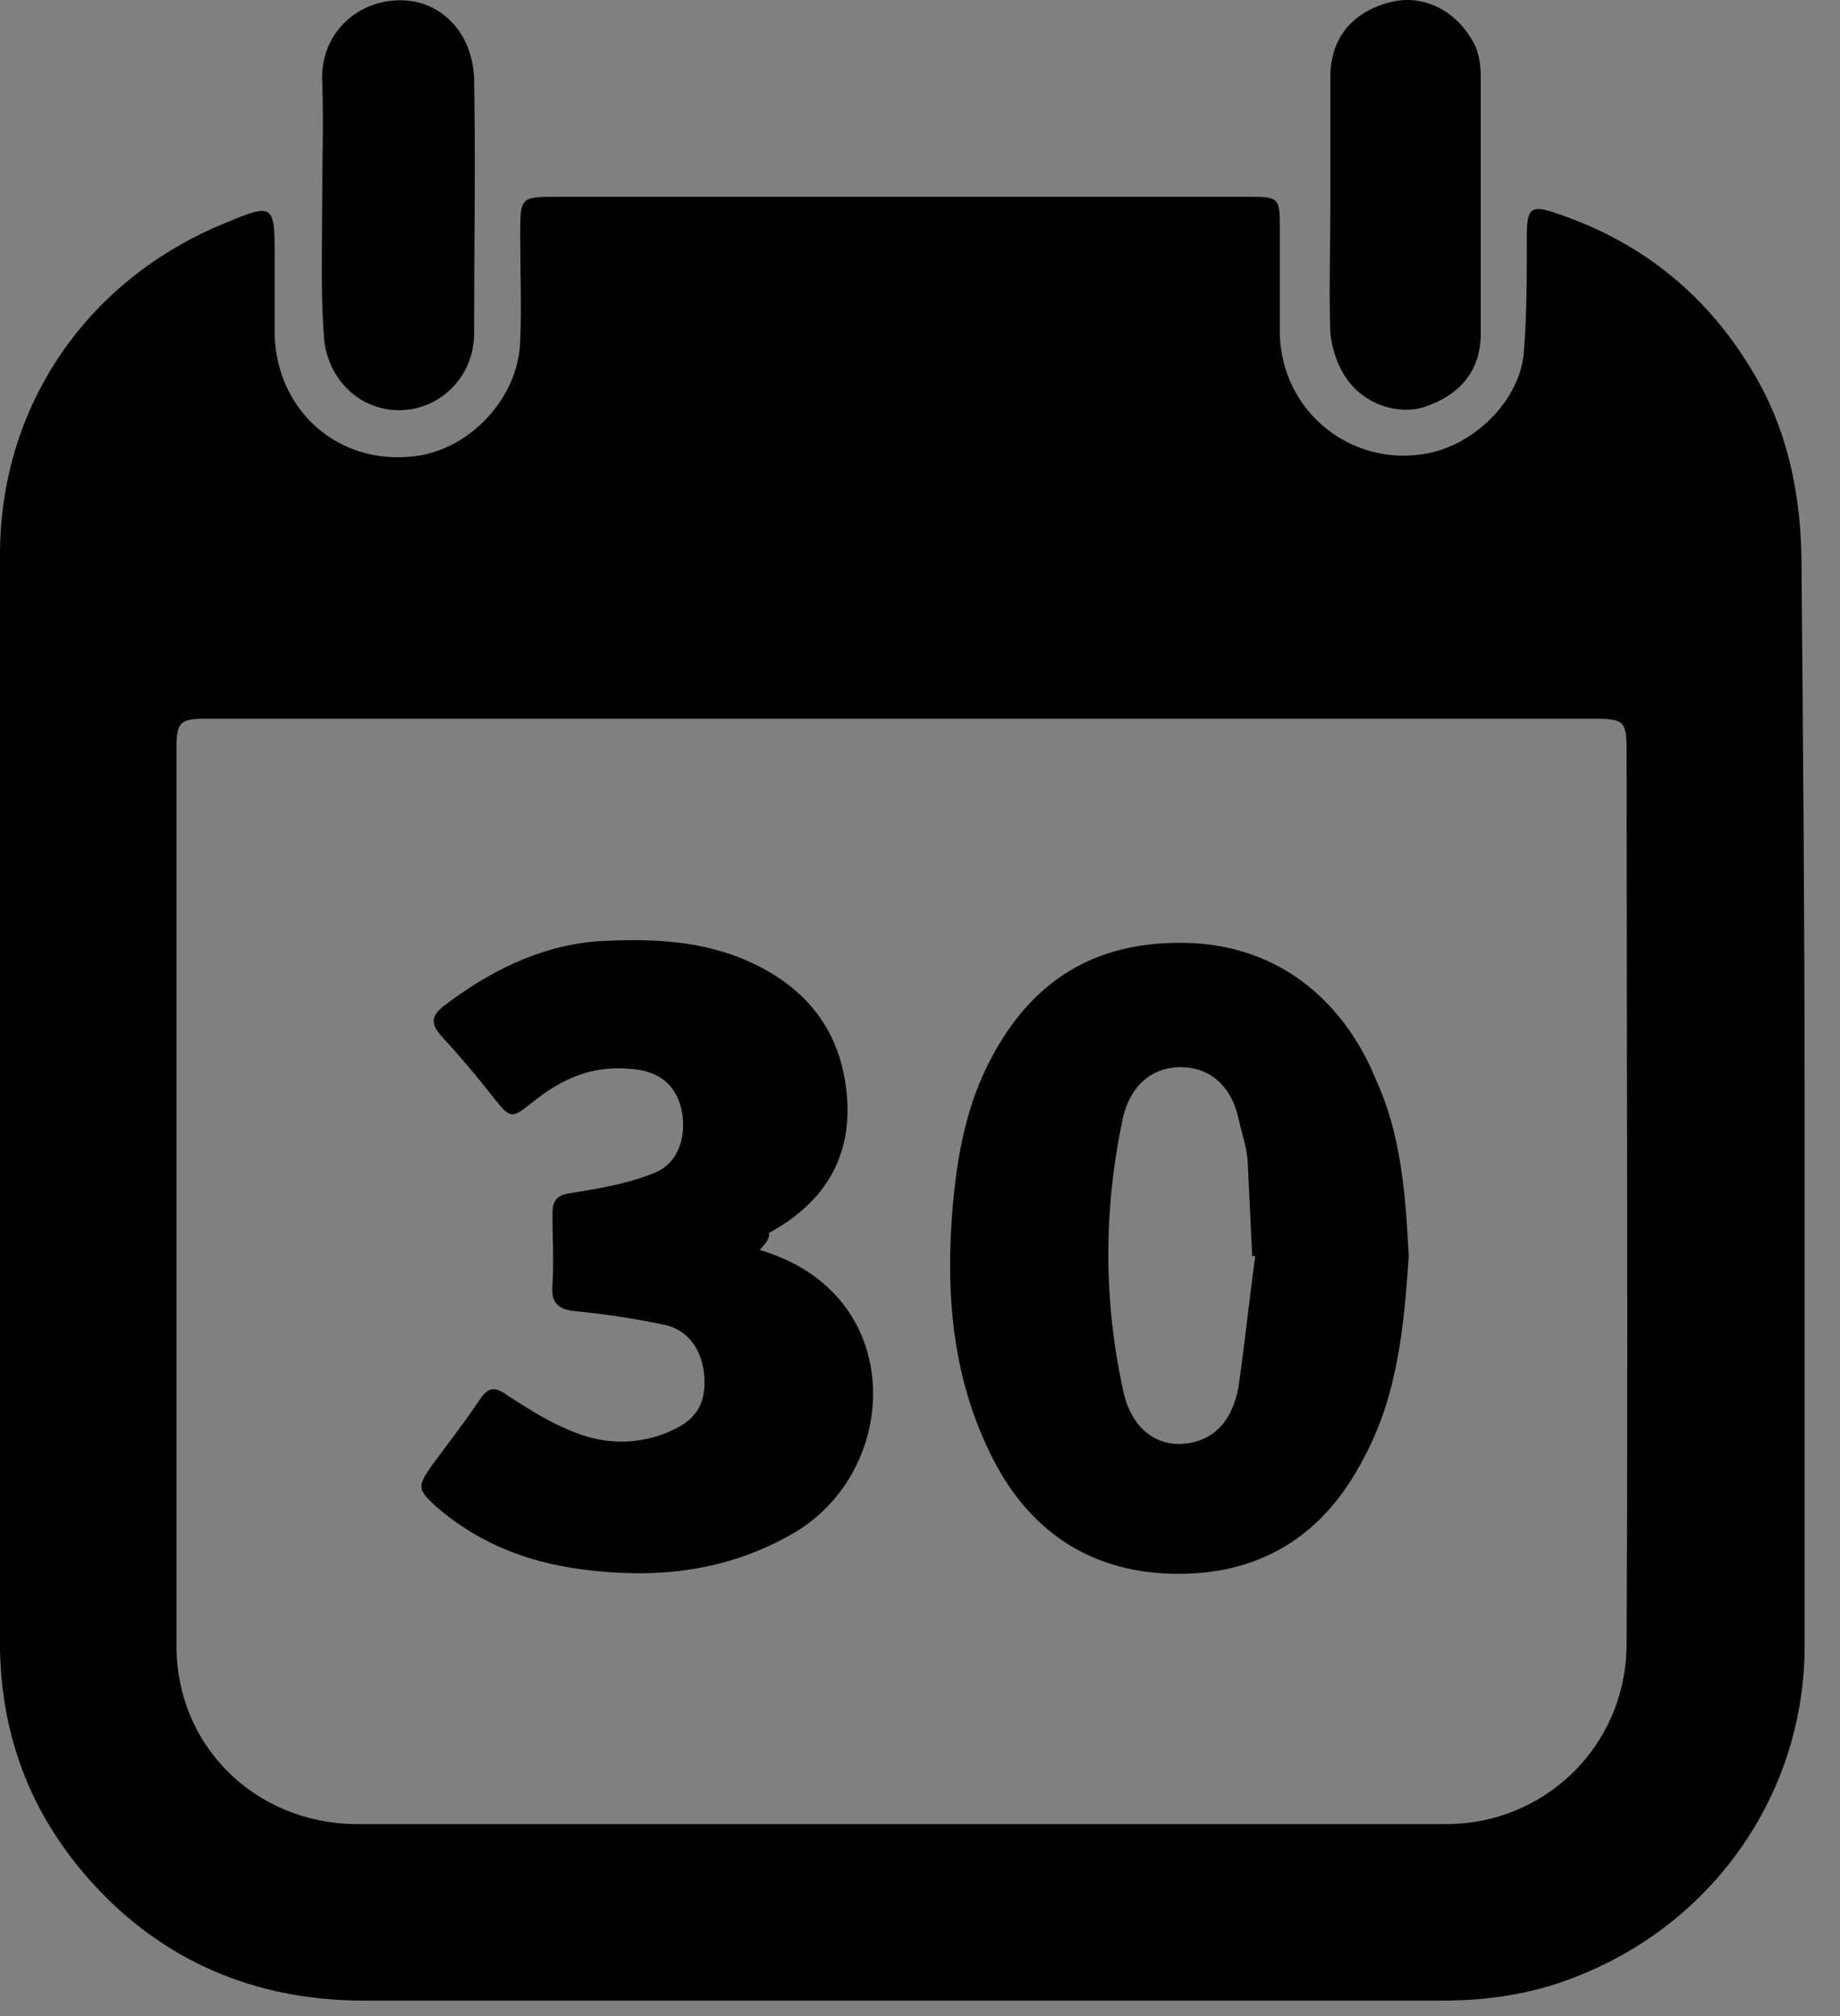<svg width="42" height="46" viewBox="0 0 42 46" fill="none" xmlns="http://www.w3.org/2000/svg">
<rect x="0" y="0" width="42" height="46" fill="#808080" stroke="none"/>
<path d="M41.192 25.051C41.192 29.22 41.192 33.388 41.192 37.556C41.192 40.849 39.196 43.756 36.183 45.017C35.132 45.472 34.047 45.647 32.926 45.647C24.729 45.647 16.498 45.647 8.301 45.647C5.815 45.647 3.678 44.736 2.032 42.88C0.701 41.374 0.035 39.623 0 37.626C0 29.29 0 20.988 0 12.652C0 9.289 1.962 6.382 5.149 5.086C6.235 4.63 6.27 4.665 6.27 5.821C6.27 6.452 6.27 7.047 6.27 7.678C6.34 9.394 7.741 10.62 9.457 10.41C10.718 10.27 11.839 9.079 11.874 7.783C11.909 6.977 11.874 6.172 11.874 5.366C11.874 4.49 11.874 4.49 12.75 4.49C15.902 4.49 19.02 4.49 22.172 4.49C24.309 4.49 26.446 4.49 28.547 4.49C29.178 4.49 29.213 4.525 29.213 5.156C29.213 5.961 29.213 6.802 29.213 7.608C29.248 9.394 30.859 10.69 32.61 10.34C33.661 10.13 34.677 9.149 34.782 8.063C34.852 7.187 34.852 6.277 34.852 5.366C34.852 4.735 34.957 4.665 35.553 4.876C37.514 5.541 39.02 6.767 40.071 8.588C40.842 9.919 41.122 11.391 41.122 12.932C41.157 17.03 41.192 21.023 41.192 25.051ZM20.596 16.399C20.596 16.364 20.596 16.364 20.596 16.399C19.965 16.399 19.335 16.399 18.705 16.399C14.046 16.399 9.352 16.399 4.694 16.399C4.133 16.399 4.028 16.47 4.028 17.03C4.028 23.86 4.028 30.726 4.028 37.556C4.028 39.833 5.815 41.584 8.091 41.619C16.393 41.619 24.729 41.619 33.031 41.619C35.202 41.619 37.094 39.903 37.129 37.556C37.164 30.726 37.129 23.93 37.129 17.1C37.129 16.47 37.059 16.399 36.428 16.399C31.139 16.399 25.85 16.399 20.596 16.399ZM20.071 9.849C20.036 9.534 20.036 9.219 20.036 8.939C20.036 7.958 20.036 7.958 19.055 8.028H19.02C18.915 8.133 18.669 8.273 18.669 8.378C18.669 9.464 18.669 10.585 18.74 11.671C18.775 12.021 18.985 12.441 19.23 12.722C19.86 13.492 20.771 13.457 21.612 13.247C22.382 13.072 22.838 12.406 22.873 11.671C22.978 10.55 22.943 9.429 22.943 8.343C22.943 8.238 22.768 8.098 22.628 8.028C22.488 7.958 22.347 8.028 22.207 7.993C21.787 7.958 21.647 8.098 21.647 8.553C21.682 9.499 21.647 10.445 21.612 11.356C21.577 11.846 21.227 12.161 20.841 12.161C20.421 12.161 20.106 11.811 20.071 11.356C20.071 10.865 20.071 10.375 20.071 9.849ZM24.134 10.585C24.134 11.32 24.134 12.056 24.134 12.792C24.134 13.107 24.239 13.317 24.589 13.317C25.43 13.317 26.27 13.317 27.111 13.317C27.531 13.317 27.531 13.037 27.531 12.757C27.531 12.476 27.567 12.126 27.111 12.126C26.796 12.126 26.481 12.126 26.13 12.126C25.605 12.126 25.57 12.091 25.57 11.531C25.57 10.69 25.57 9.814 25.57 8.974C25.57 7.993 25.57 7.993 24.589 8.028C24.274 8.028 24.134 8.168 24.134 8.483C24.134 9.184 24.134 9.884 24.134 10.585ZM16.148 9.919C16.113 10.48 16.148 11.075 16.113 11.636C16.078 12.126 15.692 12.301 15.272 12.056C14.746 11.776 14.606 11.776 14.221 12.231C14.151 12.336 14.116 12.582 14.186 12.652C14.711 13.352 15.447 13.457 16.253 13.317C16.848 13.212 17.409 12.687 17.479 12.021C17.549 10.97 17.549 9.954 17.584 8.904C17.584 7.993 17.549 7.958 16.638 8.028H16.603C16.323 8.028 16.183 8.168 16.183 8.448C16.148 8.939 16.148 9.429 16.148 9.919Z" fill="#000"/>
<path d="M7.354 4.63C7.354 3.685 7.389 2.739 7.354 1.828C7.319 0.812 8.09 0.042 9.071 0.007C10.052 -0.028 10.787 0.742 10.822 1.793C10.857 3.72 10.822 5.681 10.822 7.608C10.822 8.588 10.052 9.359 9.106 9.359C8.16 9.359 7.425 8.588 7.389 7.608C7.319 6.592 7.354 5.611 7.354 4.63Z" fill="#000"/>
<path d="M30.367 4.665C30.367 3.685 30.367 2.739 30.367 1.758C30.367 0.847 30.892 0.252 31.768 0.042C32.504 -0.133 33.274 0.252 33.66 1.023C33.765 1.233 33.8 1.513 33.8 1.758C33.8 3.72 33.8 5.646 33.8 7.608C33.8 8.448 33.344 9.009 32.504 9.289C31.943 9.464 31.173 9.254 30.752 8.658C30.542 8.378 30.402 7.958 30.367 7.608C30.332 6.627 30.367 5.646 30.367 4.665Z" fill="#000"/>
<path d="M20.07 9.849C20.07 10.34 20.035 10.865 20.07 11.356C20.105 11.846 20.42 12.161 20.841 12.161C21.261 12.161 21.611 11.846 21.611 11.356C21.646 10.41 21.646 9.464 21.646 8.553C21.646 8.133 21.786 7.958 22.207 7.993C22.347 7.993 22.522 7.958 22.627 8.028C22.767 8.098 22.942 8.238 22.942 8.343C22.942 9.464 22.977 10.585 22.872 11.671C22.802 12.441 22.382 13.072 21.611 13.247C20.771 13.457 19.86 13.492 19.229 12.722C18.984 12.441 18.774 12.021 18.739 11.671C18.669 10.585 18.669 9.464 18.669 8.378C18.669 8.273 18.879 8.133 19.019 8.028H19.054C20.035 7.958 20.035 7.958 20.035 8.939C20.035 9.254 20.035 9.569 20.07 9.849Z" fill="white"/>
<path d="M24.134 10.585C24.134 9.884 24.134 9.184 24.134 8.483C24.134 8.168 24.274 8.028 24.589 8.028C25.535 7.993 25.57 7.993 25.57 8.974C25.57 9.814 25.57 10.69 25.57 11.531C25.57 12.091 25.605 12.126 26.13 12.126C26.446 12.126 26.761 12.126 27.111 12.126C27.567 12.126 27.531 12.476 27.531 12.757C27.531 13.037 27.531 13.352 27.111 13.317C26.27 13.317 25.43 13.317 24.589 13.317C24.239 13.317 24.134 13.107 24.134 12.792C24.134 12.056 24.134 11.32 24.134 10.585Z" fill="white"/>
<path d="M16.147 9.919C16.147 9.429 16.147 8.939 16.147 8.483C16.147 8.168 16.287 8.063 16.567 8.063H16.602C17.513 7.993 17.548 8.028 17.548 8.939C17.548 9.99 17.548 11.005 17.443 12.056C17.373 12.722 16.848 13.247 16.217 13.352C15.412 13.492 14.676 13.387 14.15 12.687C14.08 12.582 14.116 12.336 14.185 12.266C14.571 11.811 14.711 11.811 15.236 12.091C15.657 12.336 16.077 12.161 16.077 11.671C16.147 11.075 16.112 10.48 16.147 9.919Z" fill="white"/>
<path d="M32.156 28.659C32.05 30.235 31.91 31.811 31.14 33.248C30.264 34.964 28.863 35.91 26.901 35.91C24.975 35.91 23.539 34.999 22.663 33.283C21.717 31.426 21.577 29.465 21.752 27.468C21.858 26.312 22.068 25.191 22.628 24.14C23.574 22.354 25.01 21.478 27.041 21.513C29.248 21.549 30.719 22.915 31.42 24.666C31.98 25.892 32.085 27.258 32.156 28.659ZM28.653 28.659C28.618 28.659 28.618 28.659 28.583 28.659C28.548 27.923 28.513 27.188 28.478 26.452C28.443 26.137 28.337 25.822 28.267 25.506C28.092 24.736 27.567 24.316 26.866 24.351C26.271 24.386 25.816 24.771 25.64 25.471C25.185 27.573 25.185 29.675 25.64 31.741C25.851 32.722 26.586 33.142 27.392 32.862C27.952 32.652 28.162 32.162 28.267 31.671C28.408 30.691 28.513 29.675 28.653 28.659Z" fill="#000"/>
<path d="M17.339 28.519C18.144 28.764 18.775 29.149 19.265 29.78C20.491 31.391 19.966 33.878 18.144 34.964C16.708 35.805 15.167 36.015 13.556 35.84C12.19 35.7 10.999 35.279 9.948 34.368C9.528 33.983 9.528 33.913 9.843 33.458C10.228 32.932 10.614 32.442 10.964 31.916C11.174 31.601 11.349 31.671 11.594 31.846C12.085 32.162 12.575 32.477 13.135 32.687C13.836 32.967 14.607 32.967 15.307 32.652C15.868 32.407 16.113 32.057 16.078 31.426C16.043 30.866 15.762 30.375 15.202 30.235C14.537 30.095 13.871 29.99 13.171 29.92C12.75 29.885 12.575 29.745 12.61 29.325C12.645 28.799 12.61 28.239 12.61 27.678C12.61 27.363 12.75 27.258 13.03 27.223C13.661 27.118 14.326 27.013 14.922 26.767C15.482 26.557 15.692 25.927 15.552 25.296C15.412 24.736 15.027 24.421 14.361 24.386C13.521 24.316 12.855 24.596 12.19 25.121C11.664 25.542 11.664 25.542 11.244 25.016C10.859 24.526 10.473 24.07 10.053 23.615C9.843 23.37 9.843 23.195 10.088 22.985C11.139 22.179 12.295 21.584 13.626 21.478C14.852 21.408 16.078 21.443 17.234 22.004C18.53 22.634 19.23 23.65 19.335 25.051C19.44 26.452 18.775 27.468 17.549 28.134C17.584 28.204 17.514 28.344 17.339 28.519Z" fill="#000"/>
<rect x="14.011" y="7.706" width="13.661" height="6.305" fill="#000"/>
</svg>
